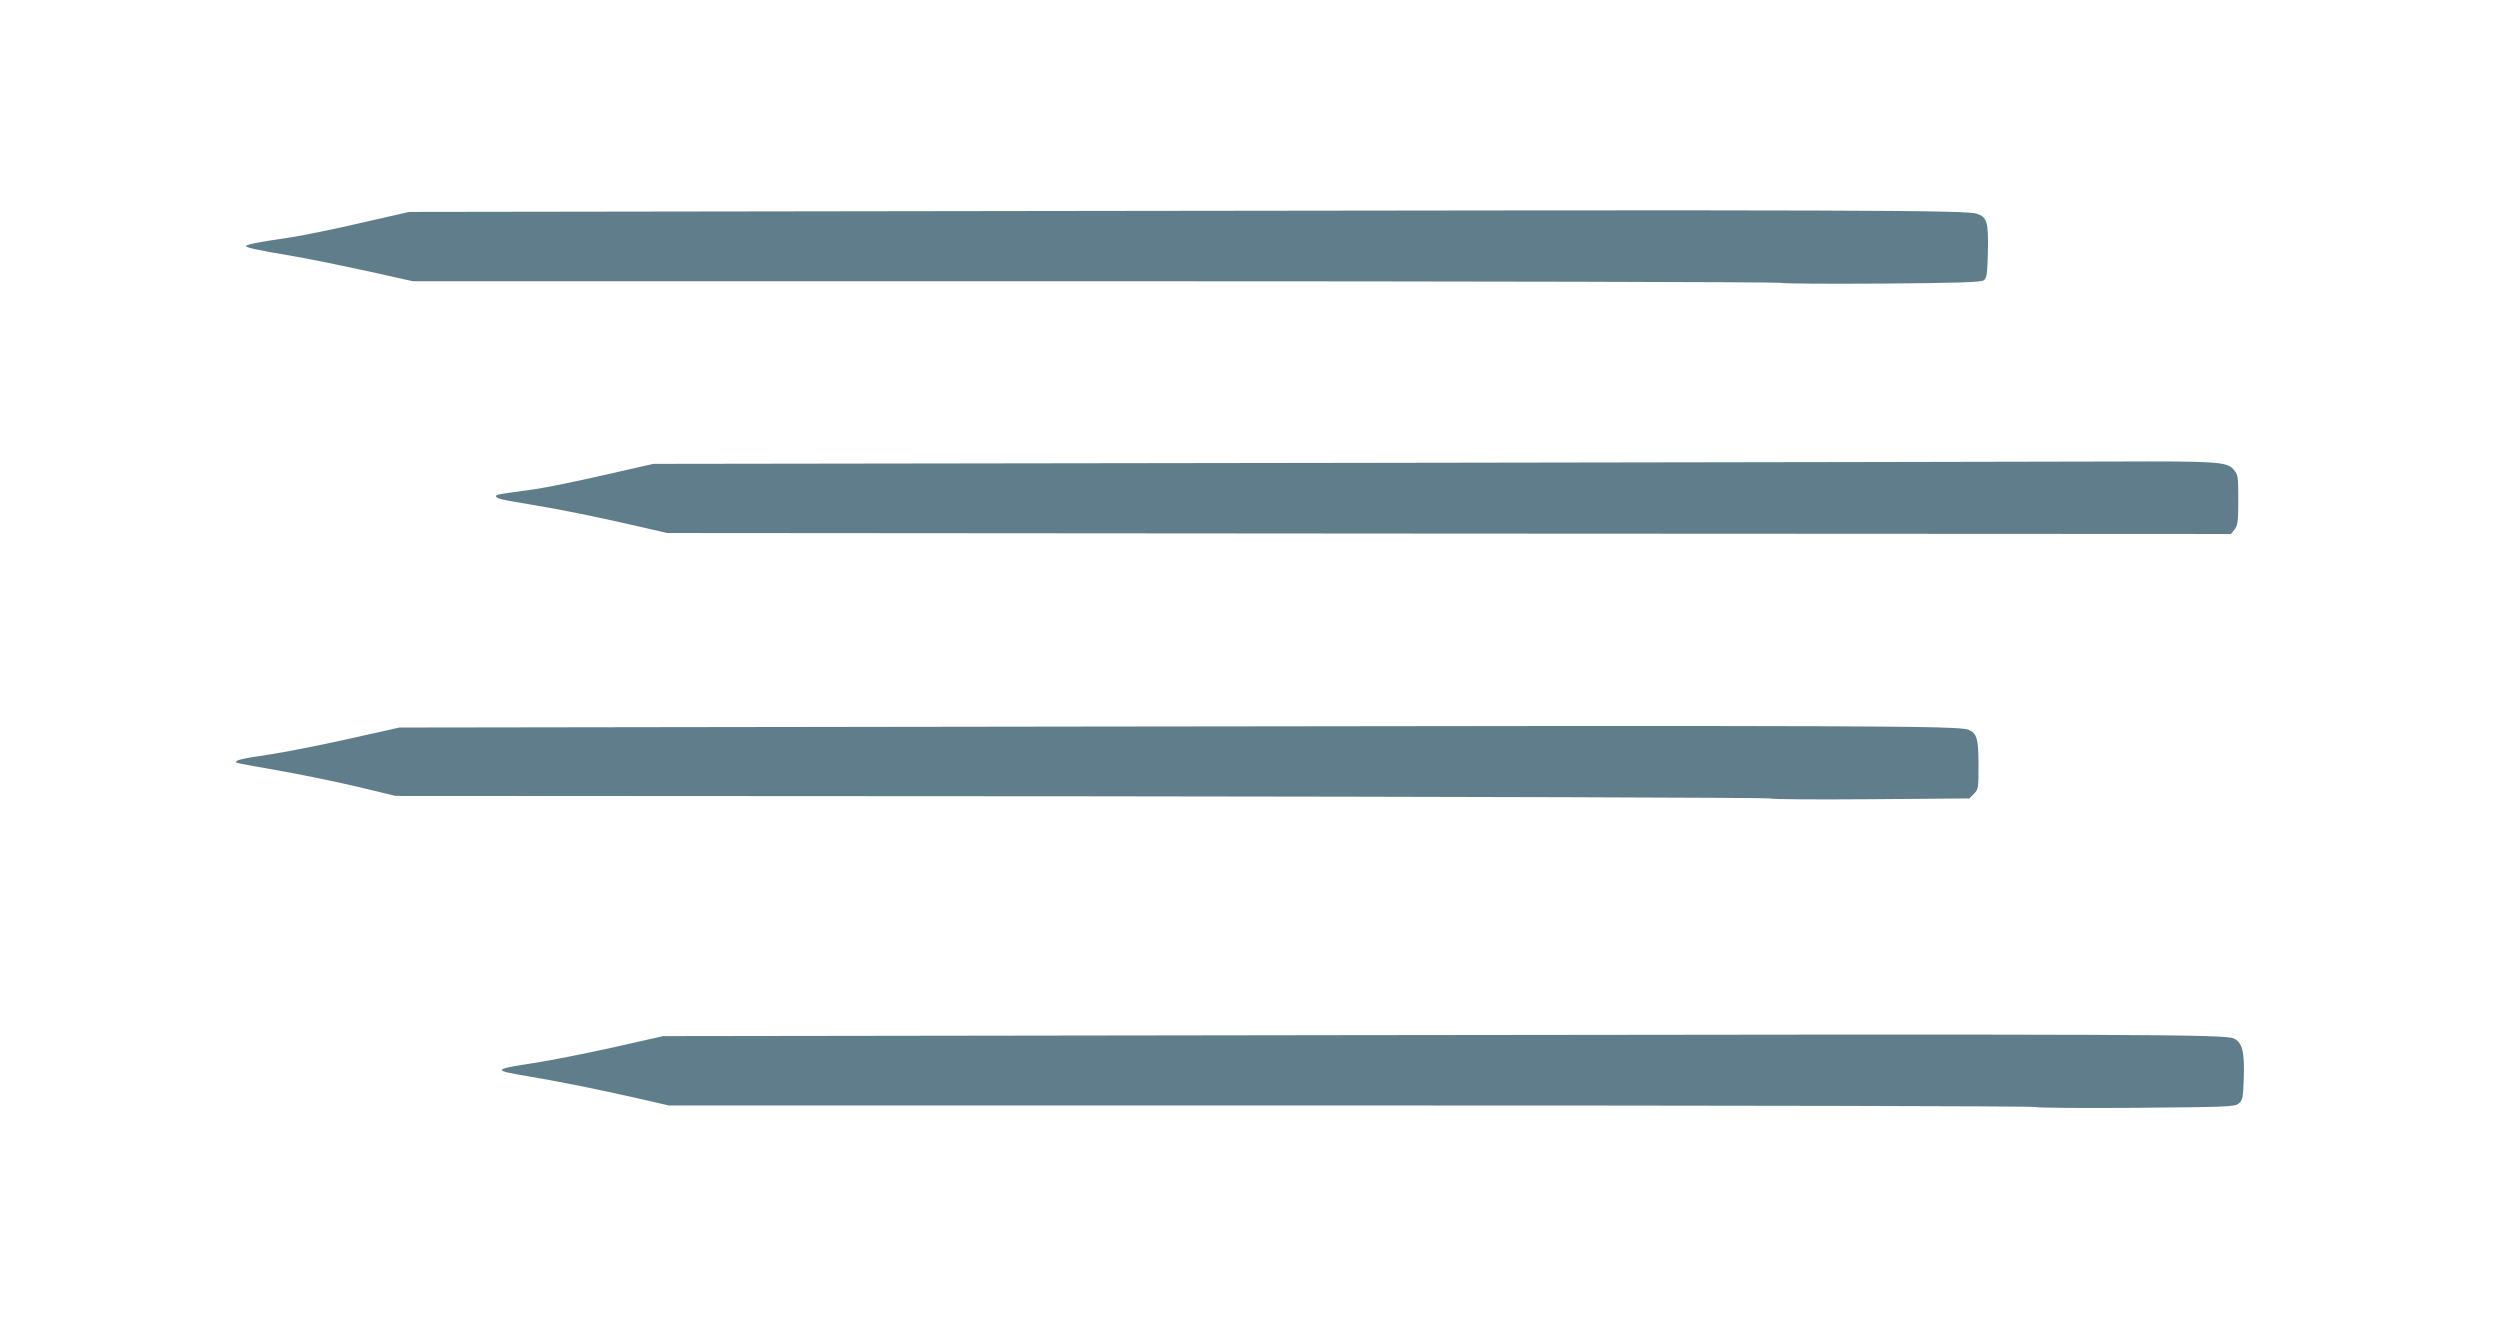 <?xml version="1.0" standalone="no"?>
<!DOCTYPE svg PUBLIC "-//W3C//DTD SVG 20010904//EN"
 "http://www.w3.org/TR/2001/REC-SVG-20010904/DTD/svg10.dtd">
<svg version="1.0" xmlns="http://www.w3.org/2000/svg"
 width="1280pt" height="680pt" viewBox="0 0 1280 680"
 preserveAspectRatio="xMidYMid meet">
<g transform="translate(0,680) scale(0.1,-0.1)"
fill="#607d8b" stroke="none">
<path d="M5610 5720 l-3515 -5 -250 -57 c-137 -32 -297 -64 -355 -73 -171 -25
-230 -37 -230 -45 0 -8 50 -19 261 -55 80 -14 246 -48 369 -75 l224 -50 3494
0 c1922 0 3500 -4 3506 -8 6 -4 239 -6 518 -4 398 3 511 7 525 17 16 12 18 32
21 147 3 152 -4 177 -58 194 -53 18 -641 20 -4510 14z"/>
<path d="M6865 4430 l-3520 -5 -255 -58 c-140 -32 -302 -65 -360 -73 -177 -24
-190 -26 -190 -34 0 -13 23 -18 188 -45 162 -27 345 -65 562 -115 l125 -29
4004 -3 4003 -2 19 23 c16 20 19 41 19 152 0 120 -1 130 -24 155 -33 40 -88
43 -606 41 -245 -1 -2029 -4 -3965 -7z"/>
<path d="M5555 3080 l-3510 -5 -260 -58 c-143 -32 -329 -69 -412 -81 -141 -21
-174 -29 -162 -41 3 -2 97 -20 209 -39 113 -20 295 -57 405 -83 l200 -48 3514
-2 c1933 -2 3519 -7 3525 -11 6 -5 238 -6 515 -4 l504 4 24 24 c22 22 23 31
23 143 0 139 -8 167 -52 185 -48 20 -514 22 -4523 16z"/>
<path d="M6910 1500 l-3515 -5 -257 -58 c-141 -31 -325 -68 -407 -80 -209 -32
-211 -37 -30 -67 156 -26 374 -70 571 -115 l152 -35 3497 0 c1924 0 3499 -3
3501 -8 2 -4 231 -6 511 -4 469 4 509 5 529 22 20 16 23 29 26 127 5 138 -7
185 -51 206 -46 21 -413 23 -4527 17z"/>
</g>
</svg>
